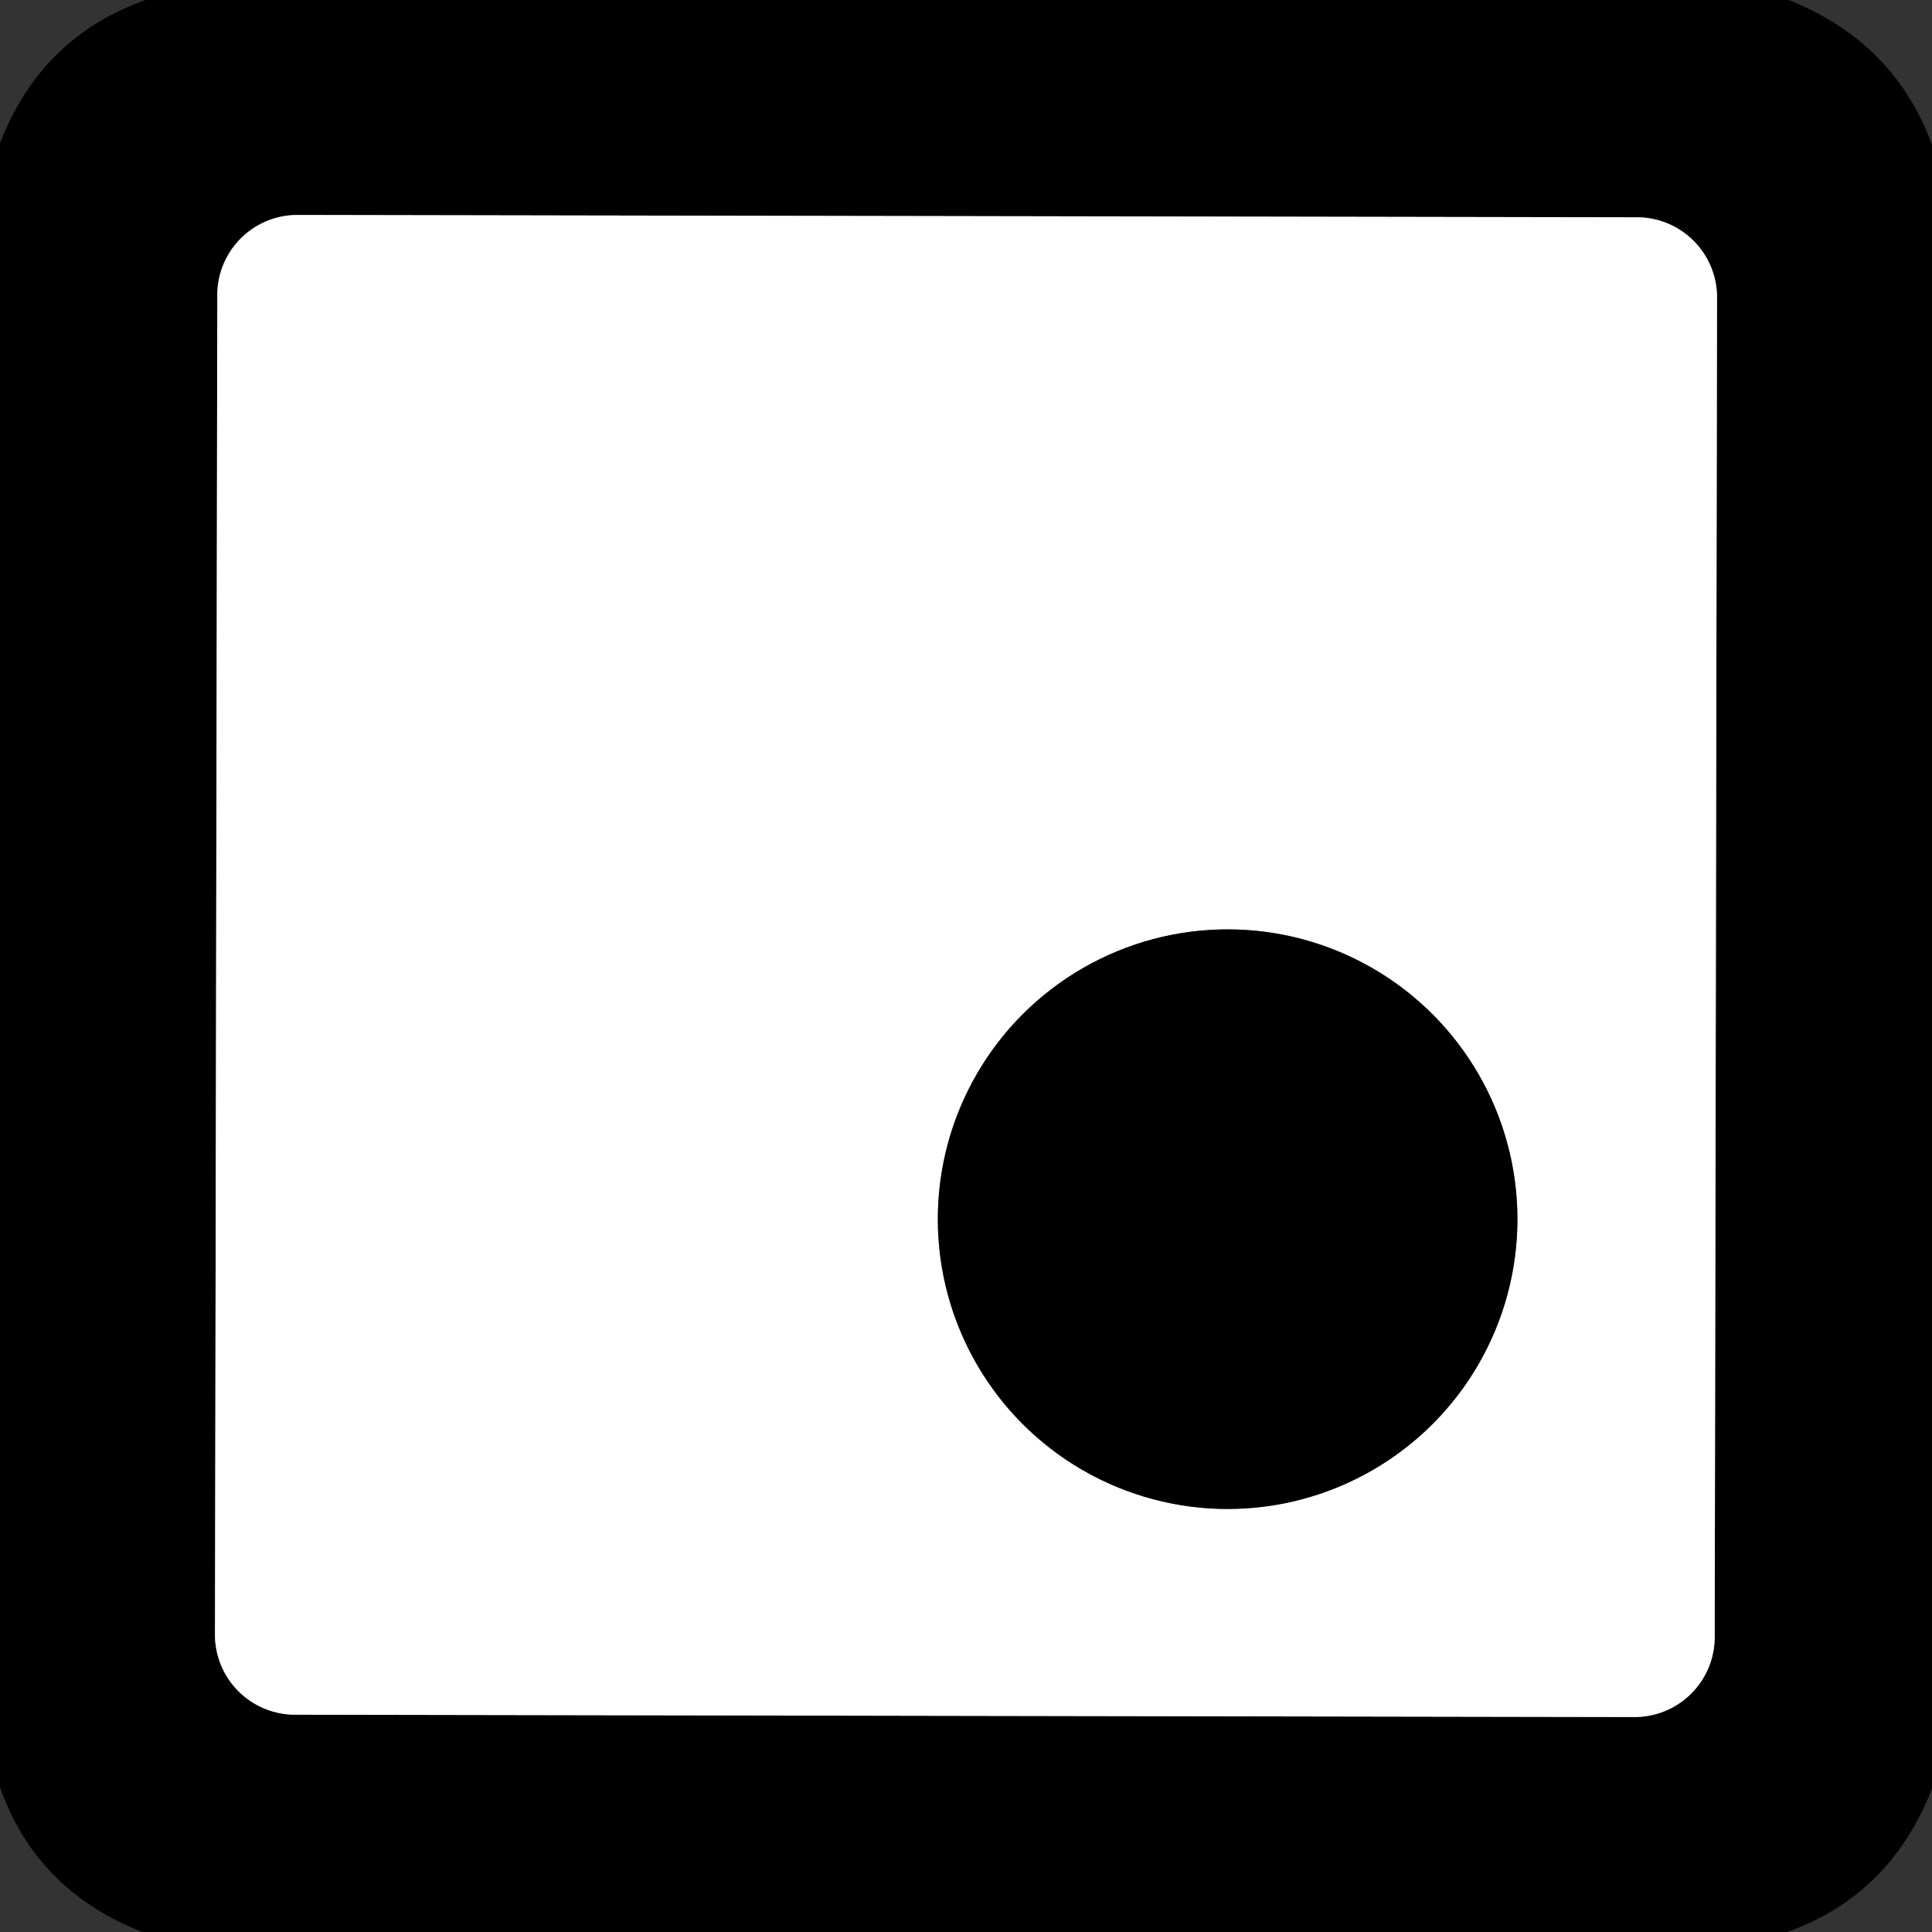 <?xml version="1.0" encoding="UTF-8" standalone="no"?>
<!DOCTYPE svg PUBLIC "-//W3C//DTD SVG 1.1//EN" "http://www.w3.org/Graphics/SVG/1.1/DTD/svg11.dtd">
<svg xmlns="http://www.w3.org/2000/svg" version="1.1" viewBox="0.00 0.00 48.00 48.00">
<rect x="0.00" y="0.00" width="48.00" height="48.00" fill="#333333" stroke="none"/>
<g stroke-width="2.00" fill="none" stroke-linecap="butt">
<path stroke="#808080" vector-effect="non-scaling-stroke" d="
  M 42.659 7.393
  A 1.99 1.99 0.0 0 0 40.672 5.399
  L 7.393 5.341
  A 1.99 1.99 0.0 0 0 5.399 7.327
  L 5.341 40.608
  A 1.99 1.99 0.0 0 0 7.327 42.601
  L 40.608 42.659
  A 1.99 1.99 0.0 0 0 42.601 40.672
  L 42.659 7.393"
/>
<path stroke="#808080" vector-effect="non-scaling-stroke" d="
  M 37.70 30.29
  A 7.20 7.20 0.0 0 0 30.50 23.09
  A 7.20 7.20 0.0 0 0 23.30 30.29
  A 7.20 7.20 0.0 0 0 30.50 37.49
  A 7.20 7.20 0.0 0 0 37.70 30.29"
/>
</g>
<path fill="#000000" d="
  M 3.62 0.00
  L 44.44 0.00
  Q 47.07 1.05 48.00 3.60
  L 48.00 44.44
  Q 46.96 47.09 44.40 48.00
  L 3.54 48.00
  Q 0.90 46.97 0.00 44.40
  L 0.00 3.56
  Q 1.02 0.92 3.62 0.00
  Z
  M 42.659 7.393
  A 1.99 1.99 0.0 0 0 40.672 5.399
  L 7.393 5.341
  A 1.99 1.99 0.0 0 0 5.399 7.327
  L 5.341 40.608
  A 1.99 1.99 0.0 0 0 7.327 42.601
  L 40.608 42.659
  A 1.99 1.99 0.0 0 0 42.601 40.672
  L 42.659 7.393
  Z"
/>
<path fill="#ffffff" d="
  M 42.601 40.672
  A 1.99 1.99 0.0 0 1 40.608 42.659
  L 7.327 42.601
  A 1.99 1.99 0.0 0 1 5.341 40.608
  L 5.399 7.327
  A 1.99 1.99 0.0 0 1 7.393 5.341
  L 40.672 5.399
  A 1.99 1.99 0.0 0 1 42.659 7.393
  L 42.601 40.672
  Z
  M 37.70 30.29
  A 7.20 7.20 0.0 0 0 30.50 23.09
  A 7.20 7.20 0.0 0 0 23.30 30.29
  A 7.20 7.20 0.0 0 0 30.50 37.49
  A 7.20 7.20 0.0 0 0 37.70 30.29
  Z"
/>
<circle fill="#000000" cx="30.50" cy="30.29" r="7.20"/>
</svg>
